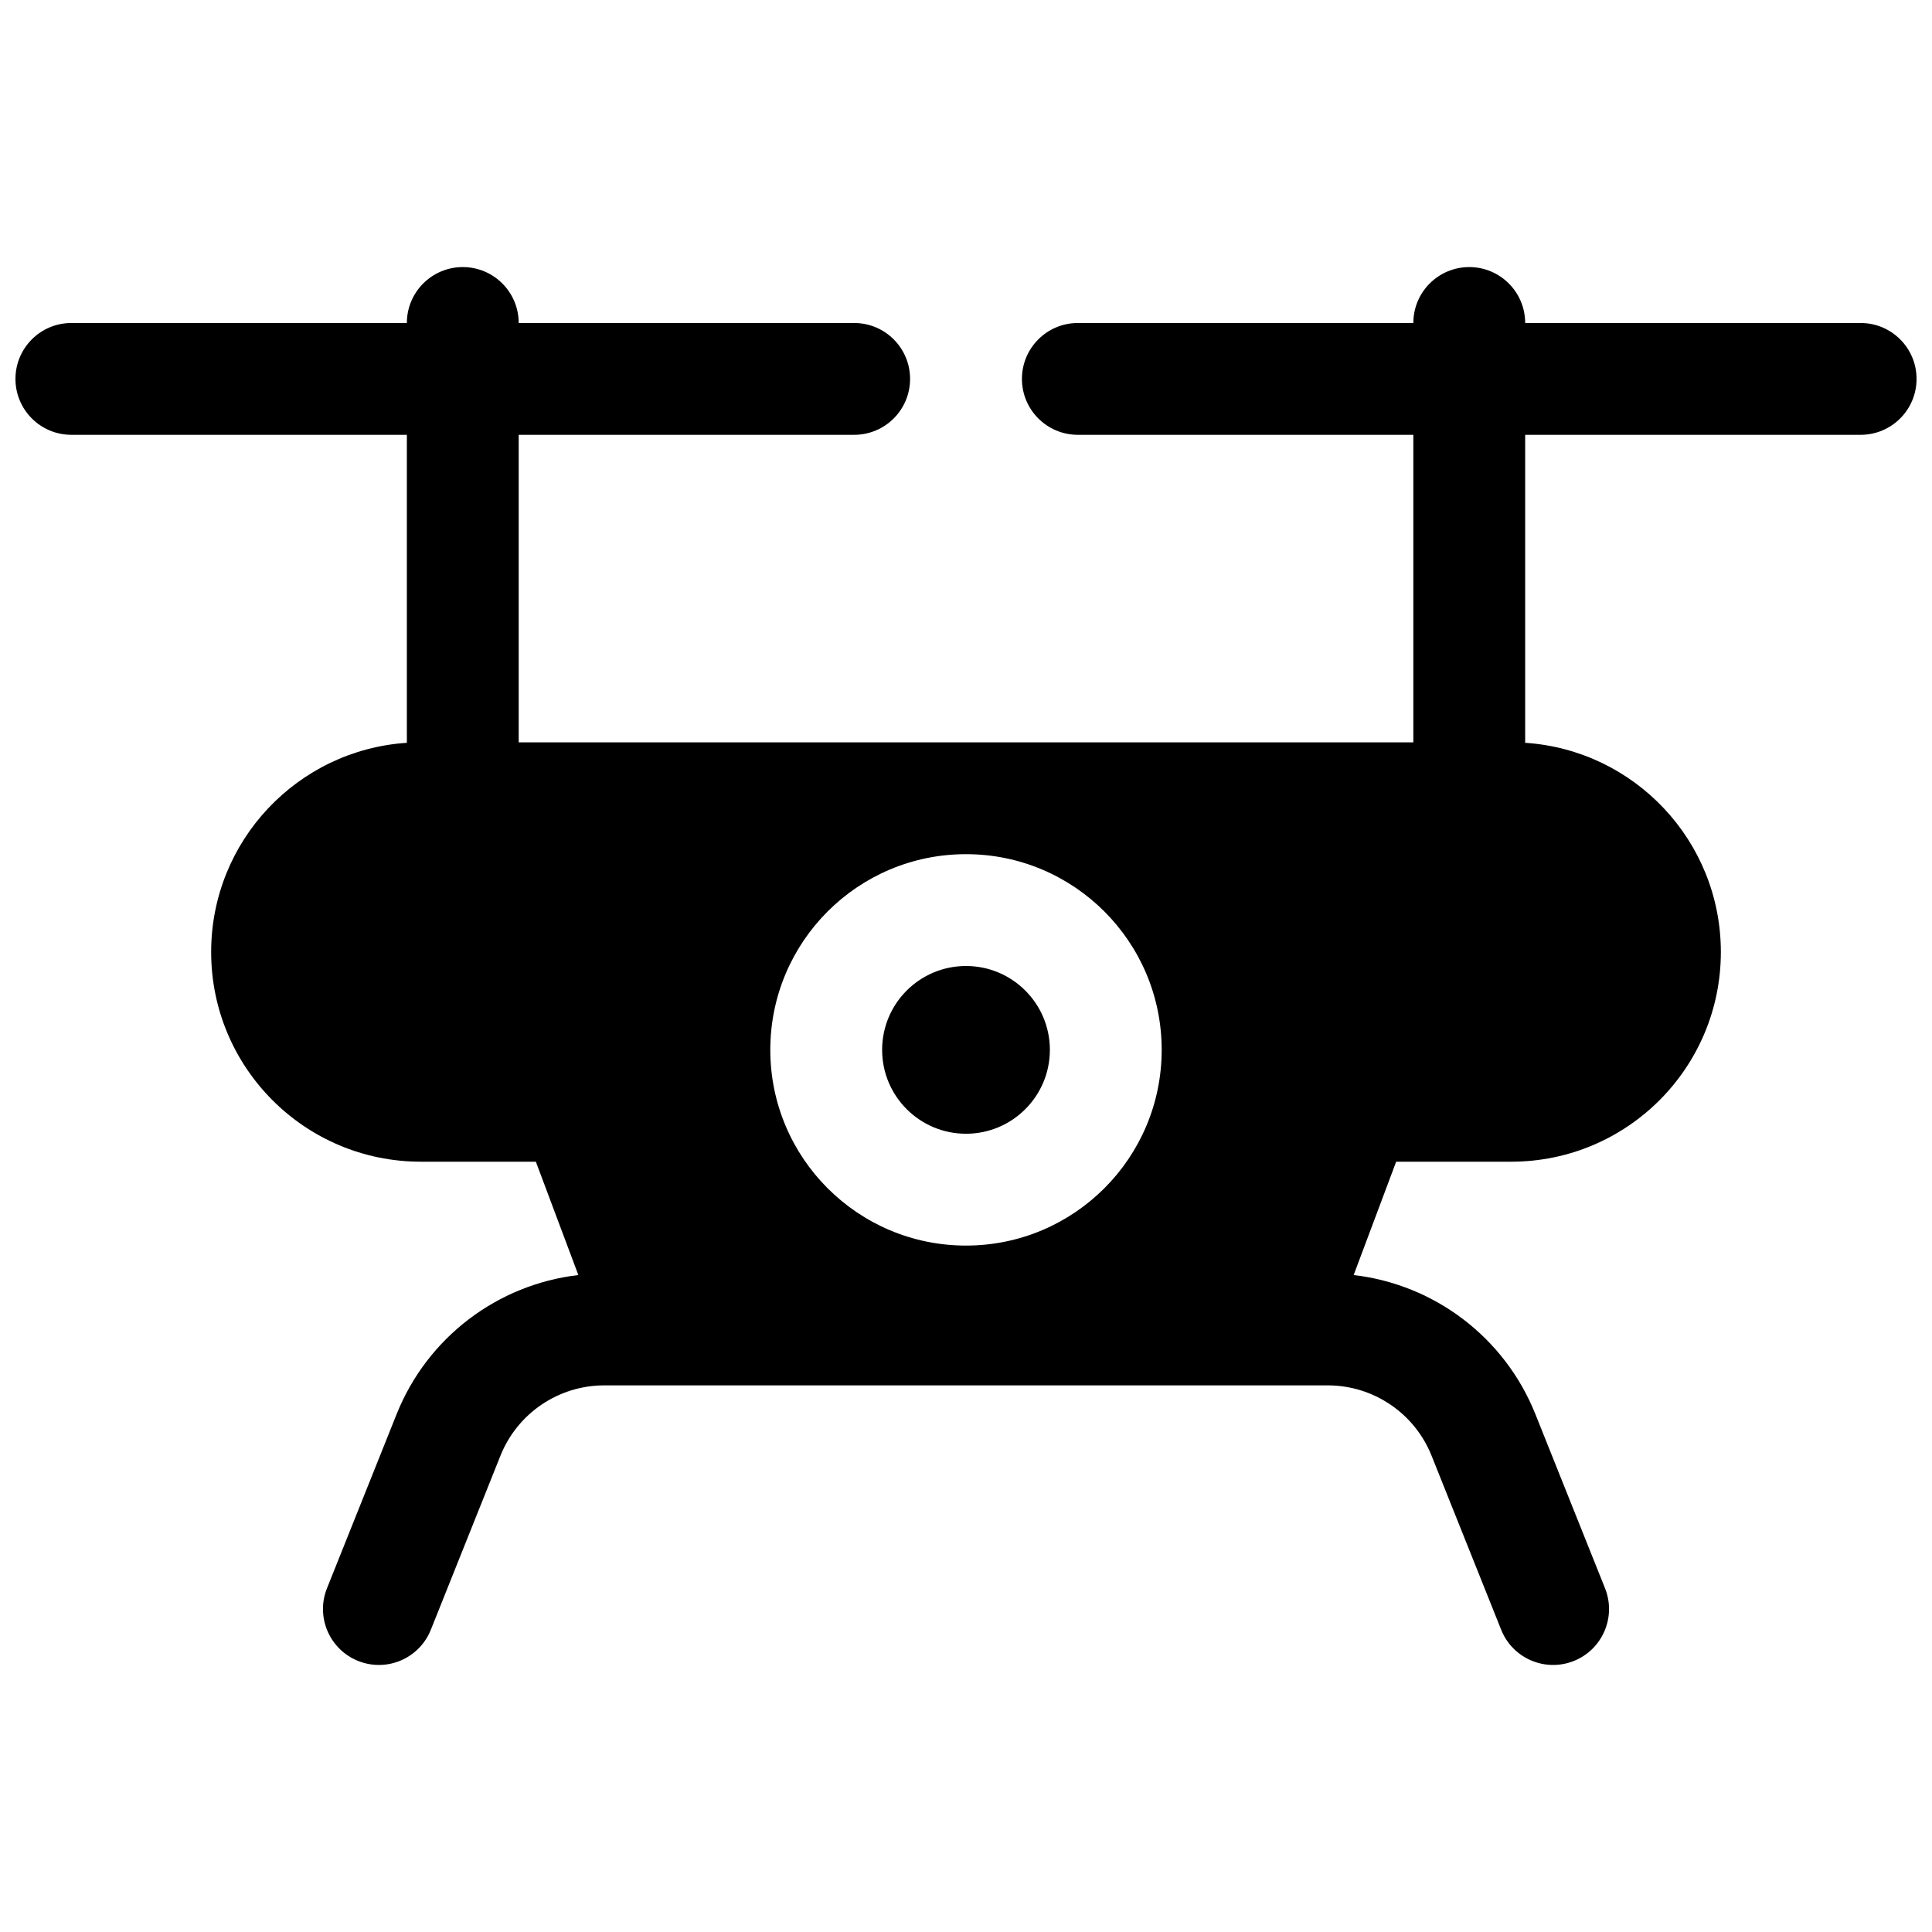 <?xml version="1.0" encoding="UTF-8"?>
<!-- Uploaded to: SVG Repo, www.svgrepo.com, Generator: SVG Repo Mixer Tools -->
<svg width="800px" height="800px" version="1.1" viewBox="144 144 512 512" xmlns="http://www.w3.org/2000/svg">
 <defs>
  <clipPath id="a">
   <path d="m148.09 214h503.81v372h-503.81z"/>
  </clipPath>
 </defs>
 <g clip-path="url(#a)">
  <path d="m281.46 259.23v81.5h237.09v-81.5h-88.91c-8.184 0-14.816-6.633-14.816-14.816s6.633-14.816 14.816-14.816h88.91c0-8.184 6.633-14.82 14.816-14.82s14.82 6.637 14.82 14.82h88.906c8.184 0 14.816 6.633 14.816 14.816s-6.633 14.816-14.816 14.816h-88.906v81.621c28.961 1.906 51.859 26.004 51.859 55.445 0 30.691-24.875 55.566-55.566 55.566h-30.48l-11.262 30.035c21.41 2.496 40.016 16.512 48.156 36.863l18.457 46.145c3.039 7.598-0.656 16.223-8.254 19.262-7.598 3.039-16.223-0.656-19.262-8.258l-18.457-46.145c-4.5-11.25-15.398-18.629-27.516-18.629h-191.71c-12.121 0-23.016 7.379-27.52 18.629l-18.457 46.145c-3.039 7.602-11.664 11.297-19.262 8.258-7.598-3.039-11.293-11.664-8.254-19.262l18.457-46.145c8.141-20.352 26.746-34.367 48.156-36.863l-11.262-30.035h-30.48c-30.688 0-55.566-24.875-55.566-55.566 0-29.441 22.902-53.539 51.863-55.445v-81.621h-88.91c-8.184 0-14.816-6.633-14.816-14.816s6.633-14.816 14.816-14.816h88.91c0-8.184 6.633-14.82 14.816-14.82 8.184 0 14.82 6.637 14.82 14.82h88.906c8.184 0 14.816 6.633 14.816 14.816s-6.633 14.816-14.816 14.816zm118.54 214.86c28.641 0 51.859-23.223 51.859-51.863 0-28.645-23.219-51.863-51.859-51.863-28.645 0-51.863 23.219-51.863 51.863 0 28.641 23.219 51.863 51.863 51.863zm0-29.637c-12.277 0-22.227-9.953-22.227-22.227 0-12.277 9.949-22.227 22.227-22.227 12.273 0 22.227 9.949 22.227 22.227 0 12.273-9.953 22.227-22.227 22.227z"/>
 </g>
</svg>